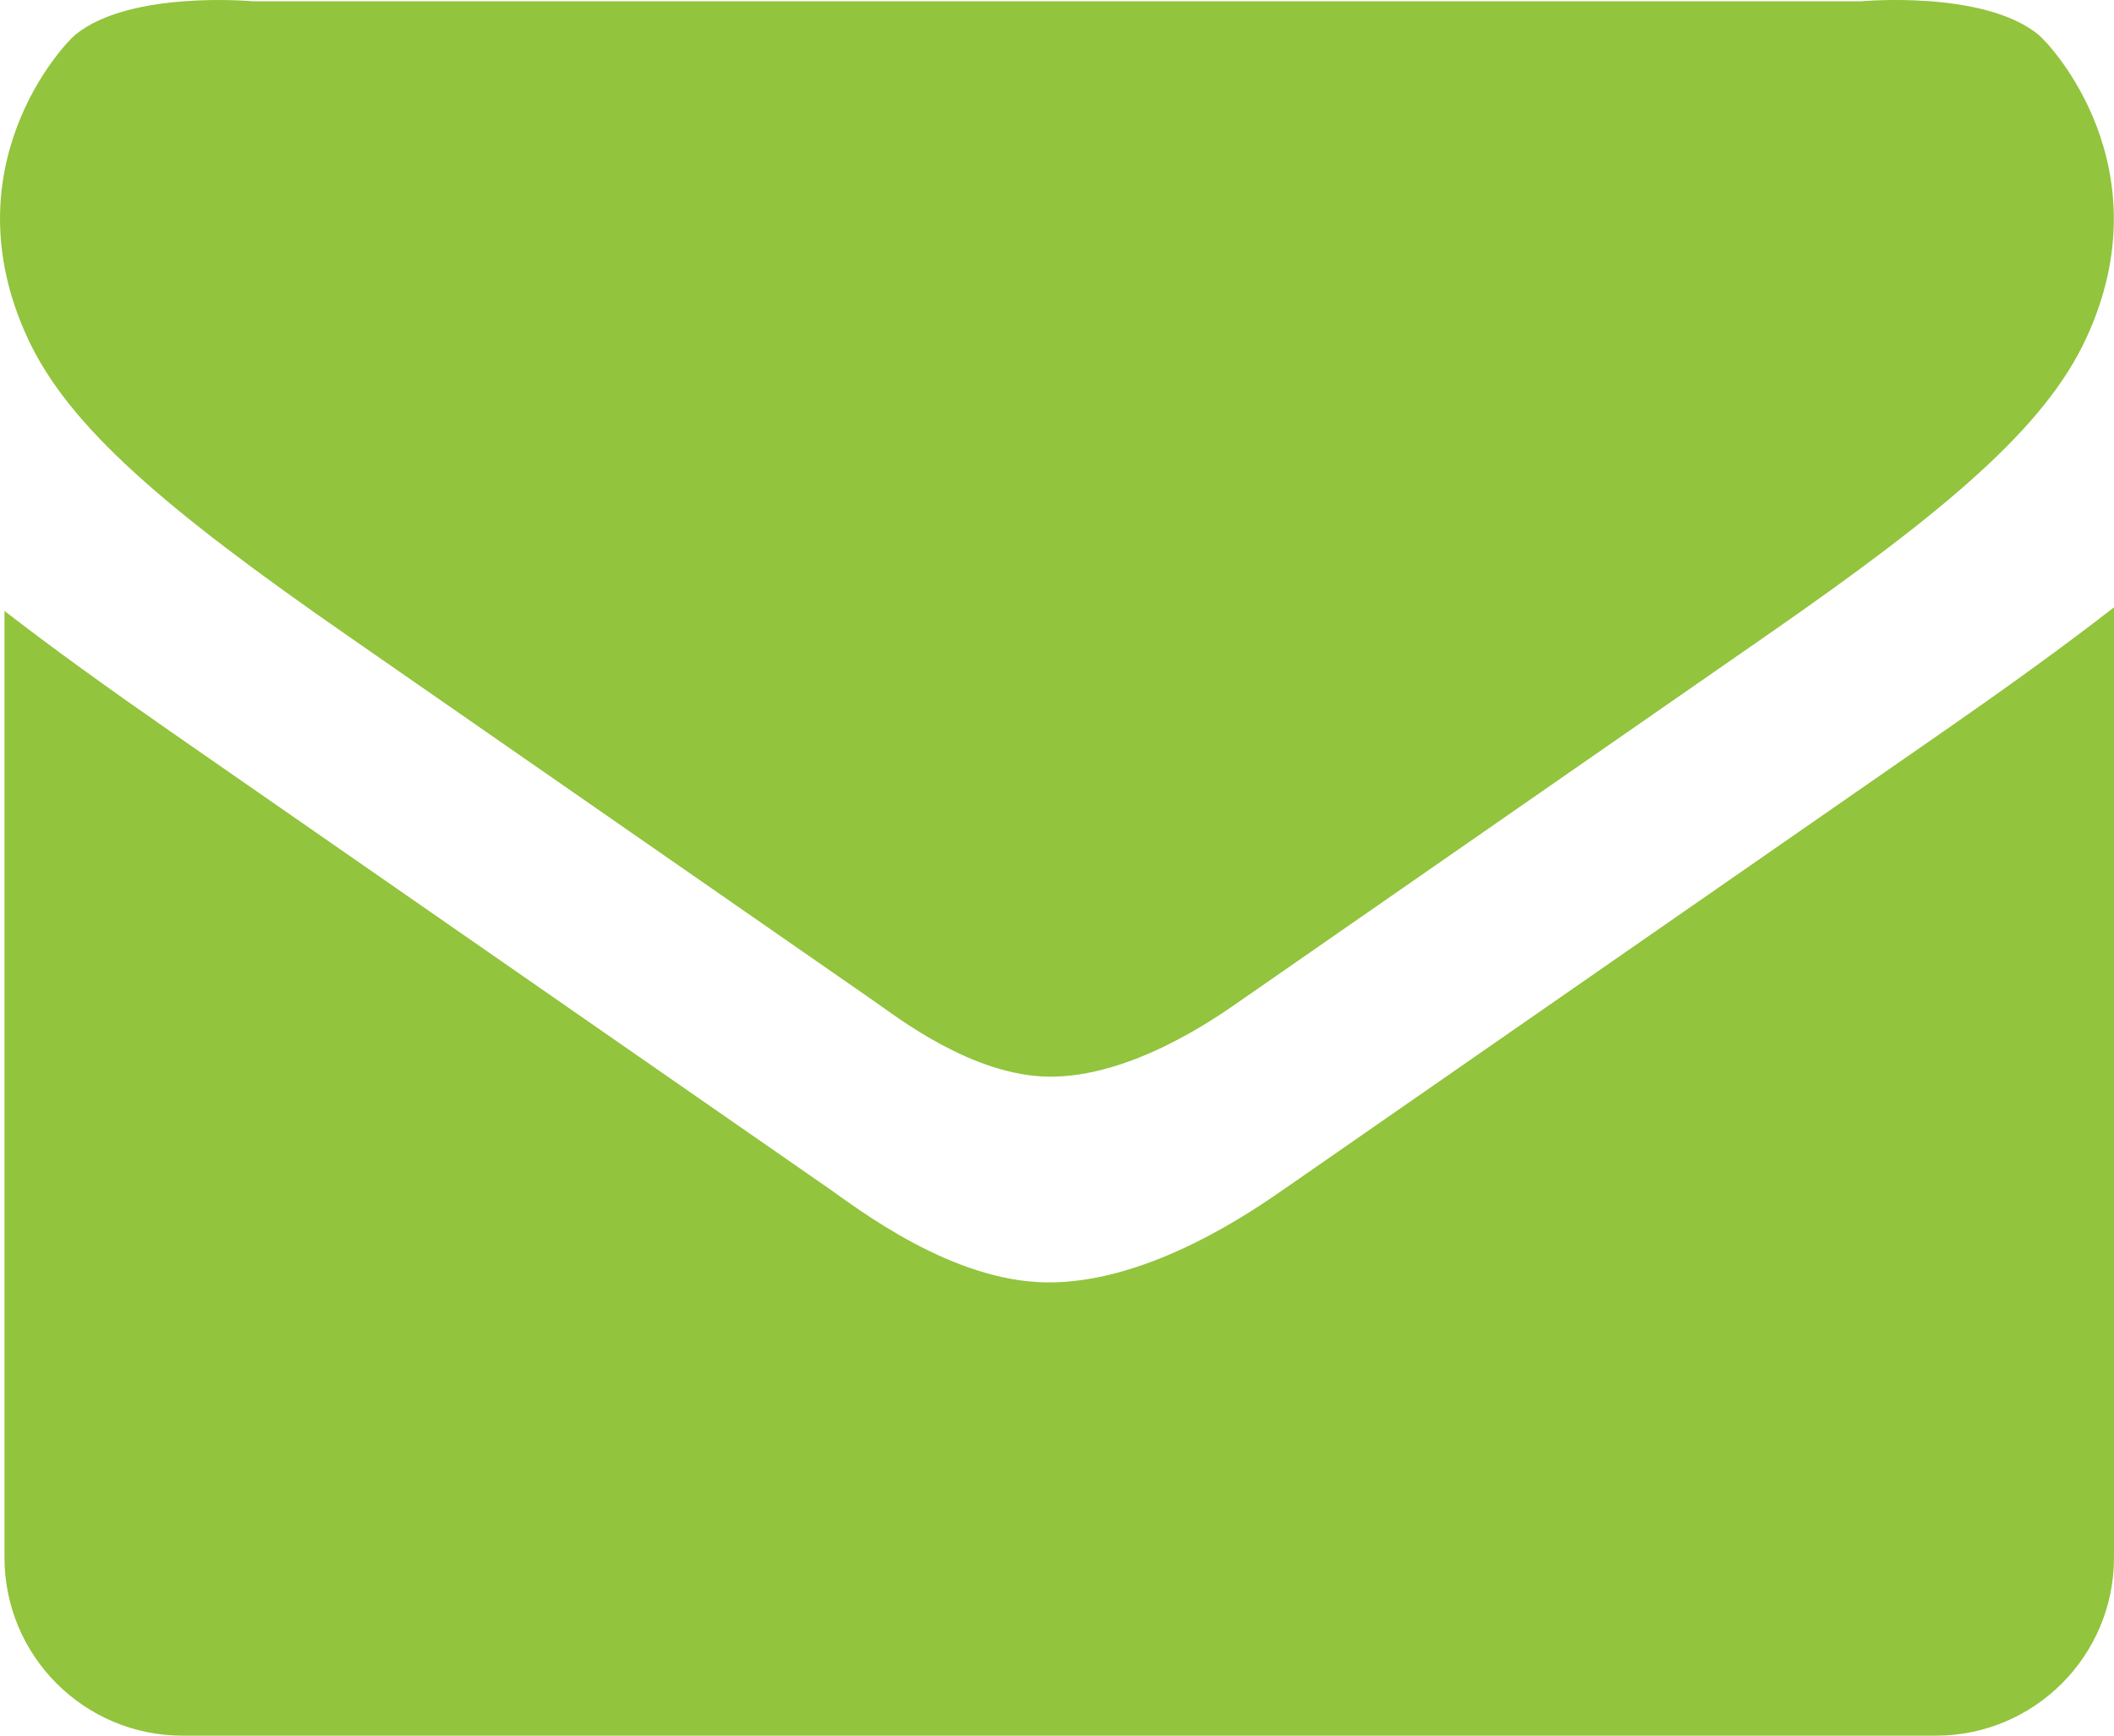 <?xml version="1.0" encoding="utf-8"?>
<!-- Generator: Adobe Illustrator 15.0.0, SVG Export Plug-In . SVG Version: 6.00 Build 0)  -->
<!DOCTYPE svg PUBLIC "-//W3C//DTD SVG 1.1//EN" "http://www.w3.org/Graphics/SVG/1.1/DTD/svg11.dtd">
<svg version="1.1" id="Иконка_1_" xmlns="http://www.w3.org/2000/svg" xmlns:xlink="http://www.w3.org/1999/xlink" x="0px"
	 y="0px" width="28.246px" height="23.191px" viewBox="0 0 28.246 23.191" enable-background="new 0 0 28.246 23.191"
	 xml:space="preserve">
<g id="Иконка">
	<g>
		<path fill-rule="evenodd" clip-rule="evenodd" fill="#92C43D" d="M4.645,8.494c3.808,2.644,7.033,4.882,7.033,4.882
			c0.315,0.219,1.318,1.002,2.343,1.01c1.093,0.007,2.211-0.776,2.546-1.01c0,0,3.225-2.238,7.033-4.882
			c2.434-1.688,3.727-2.791,4.275-3.975c1.053-2.274-0.465-3.914-0.64-4.057c-0.733-0.596-2.364-0.445-2.364-0.445H3.373
			c0,0-1.631-0.15-2.364,0.445C0.833,0.605-0.684,2.245,0.37,4.519C0.917,5.703,2.211,6.805,4.645,8.494z M25.969,9.772
			c-4.76,3.303-8.791,6.102-8.791,6.102c-0.419,0.291-1.816,1.271-3.182,1.261c-1.282-0.009-2.536-0.987-2.93-1.261
			c0,0-4.031-2.799-8.791-6.102C1.429,9.184,0.696,8.656,0.06,8.163v12.649c0,1.314,1.065,2.379,2.38,2.379h23.426
			c1.314,0,2.38-1.064,2.38-2.379V8.115C27.596,8.621,26.843,9.165,25.969,9.772z"/>
	</g>
</g>
</svg>
